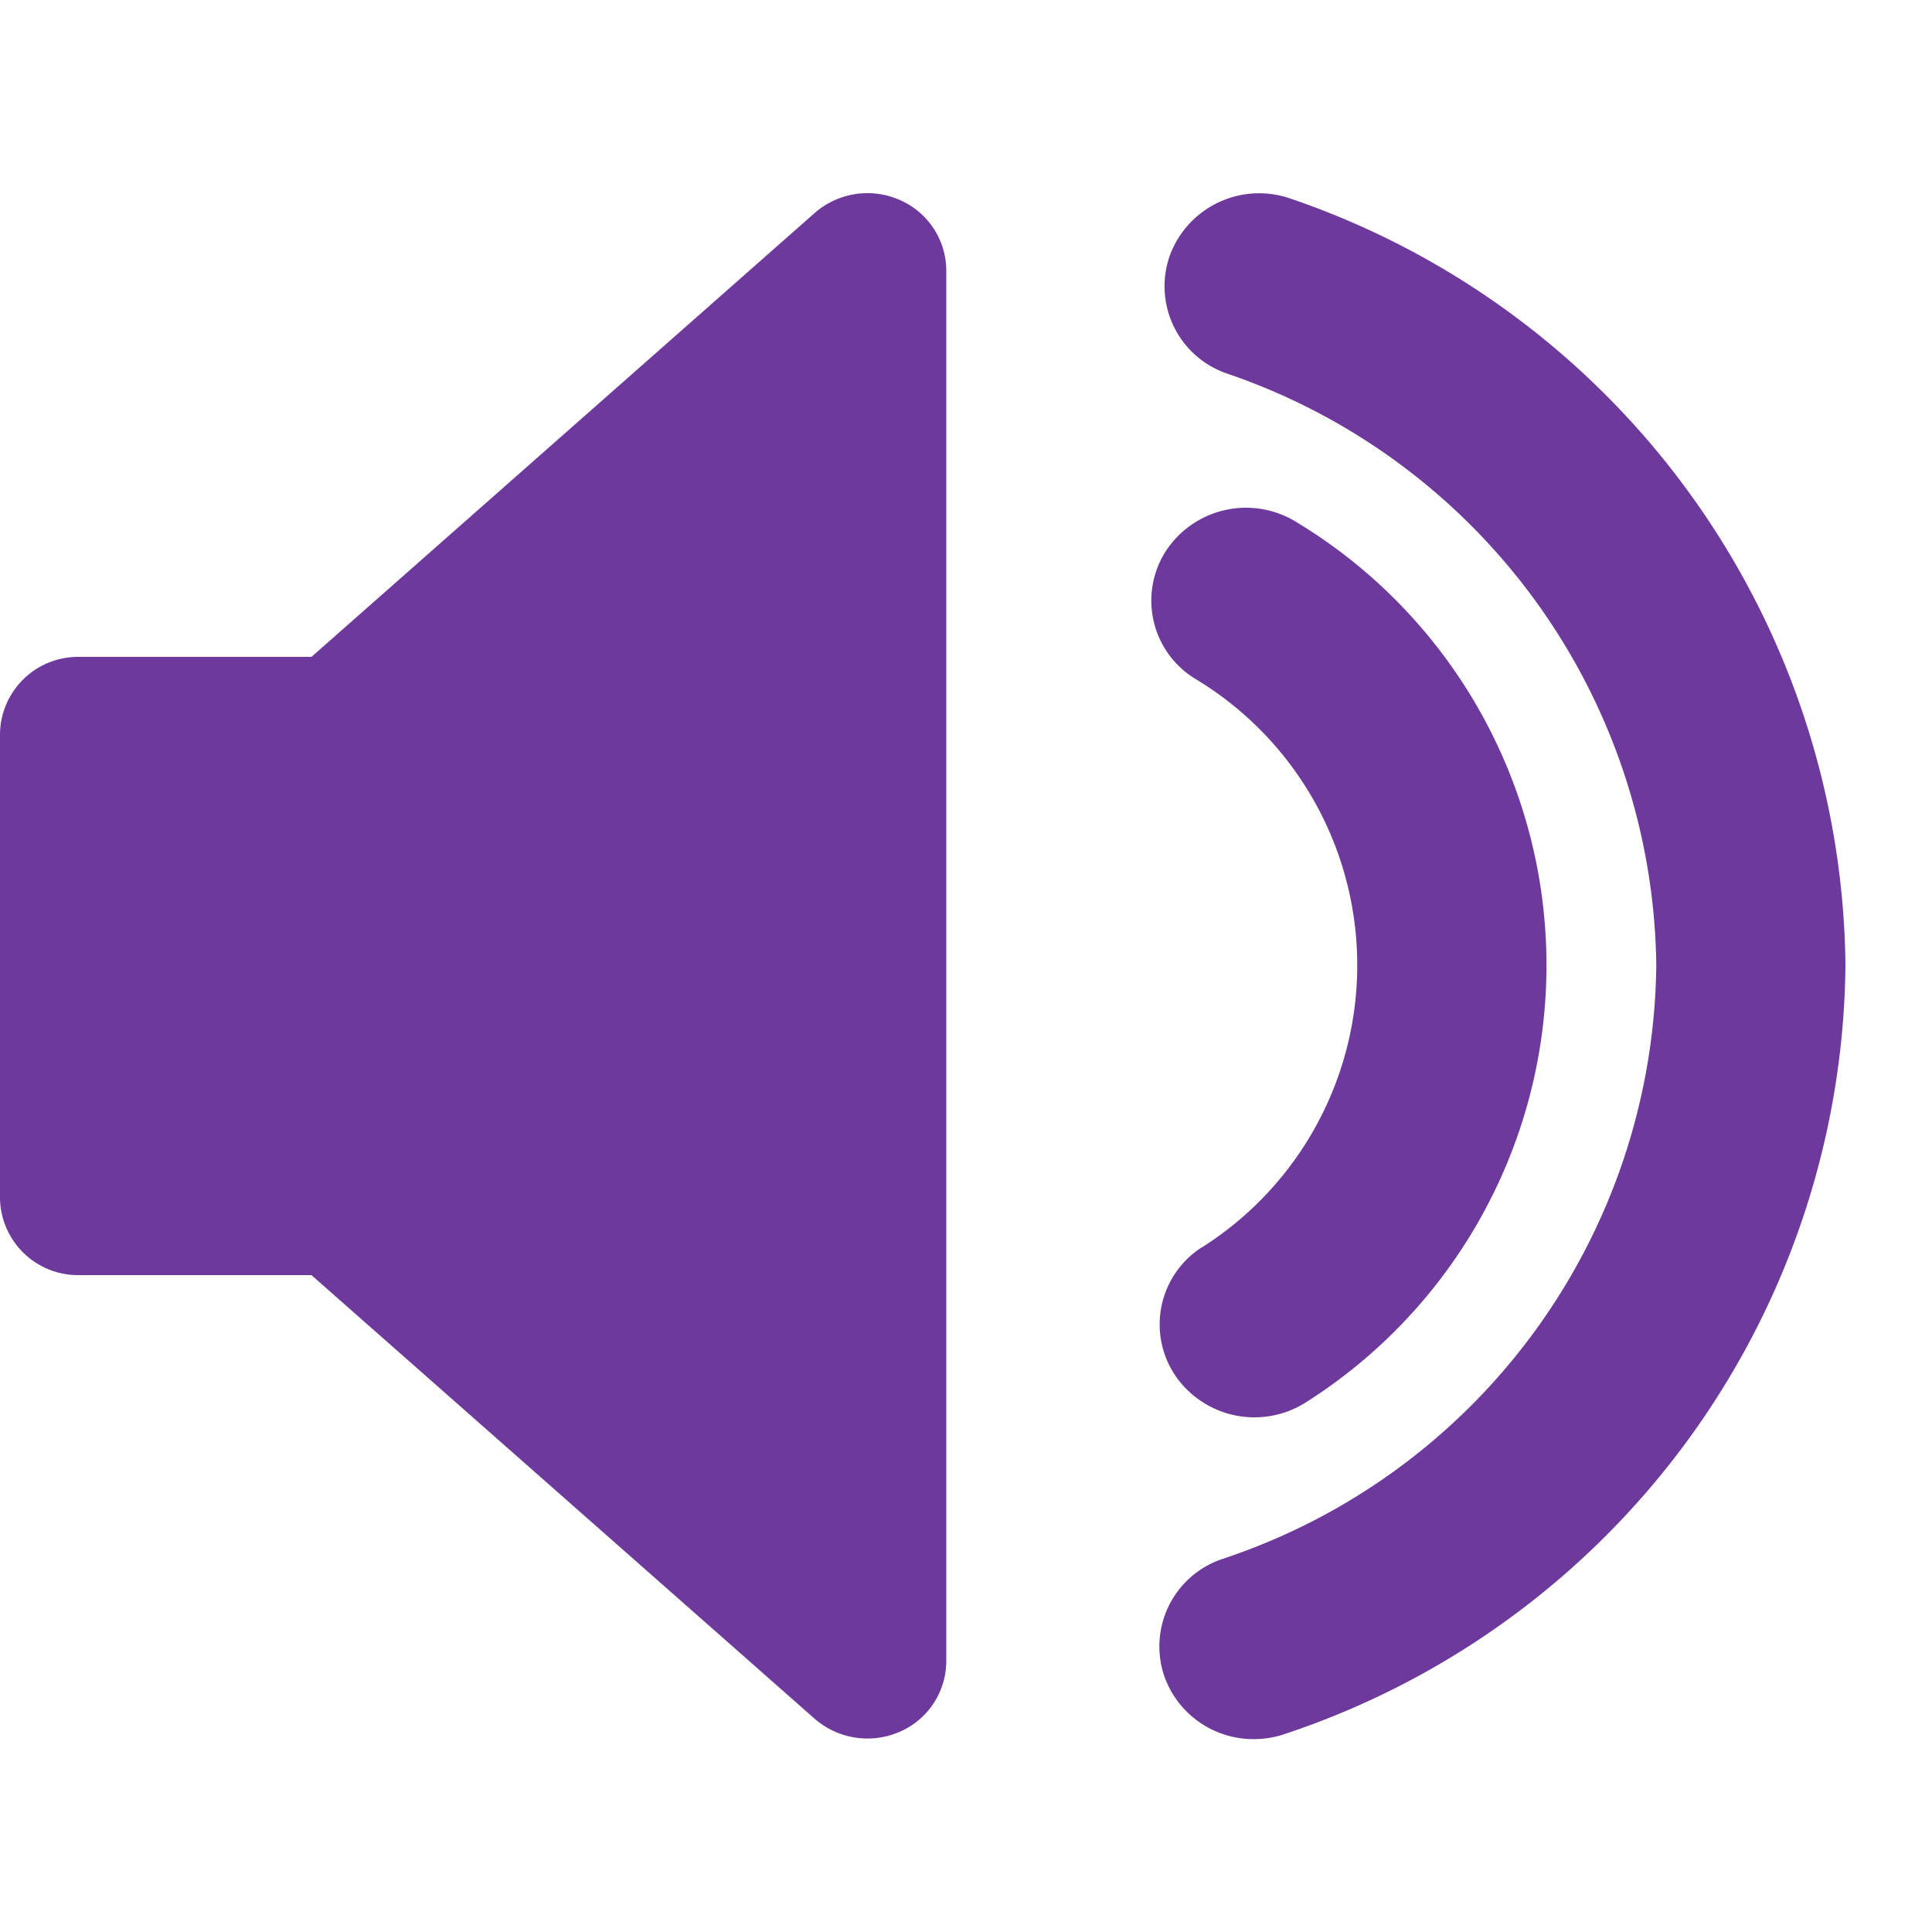 <svg id="그룹_16070" data-name="그룹 16070" xmlns="http://www.w3.org/2000/svg" xmlns:xlink="http://www.w3.org/1999/xlink" width="24" height="24" viewBox="0 0 24 24">
  <defs>
    <clipPath id="clip-path">
      <rect id="사각형_7174" data-name="사각형 7174" width="24" height="24" fill="#6e399c"/>
    </clipPath>
  </defs>
  <g id="그룹_13974" data-name="그룹 13974" clip-path="url(#clip-path)">
    <path id="패스_15938" data-name="패스 15938" d="M11.174,21.932a.994.994,0,0,0-1.054.163L3.869,27.609H.98a.97.97,0,0,0-.98.96v5.76a.97.97,0,0,0,.98.96H3.869L10.12,40.8a1,1,0,0,0,1.054.163.959.959,0,0,0,.581-.877V22.809a.959.959,0,0,0-.581-.877" transform="translate(0 -19.449)" fill="#6e399c"/>
    <path id="패스_15939" data-name="패스 15939" d="M120.68.068a1.183,1.183,0,0,0-1.5.7,1.146,1.146,0,0,0,.71,1.473,7.865,7.865,0,0,1,5.331,7.352,7.858,7.858,0,0,1-5.387,7.372,1.146,1.146,0,0,0-.721,1.468,1.175,1.175,0,0,0,1.109.771,1.189,1.189,0,0,0,.388-.065,10.168,10.168,0,0,0,6.961-9.546A10.177,10.177,0,0,0,120.68.068" transform="translate(-104.646 2.4)" fill="#6e399c"/>
    <path id="패스_15940" data-name="패스 15940" d="M118.615,53.632a1.138,1.138,0,0,0-.326,1.6,1.191,1.191,0,0,0,1.63.319,6.429,6.429,0,0,0-.127-10.926,1.19,1.19,0,0,0-1.622.355,1.138,1.138,0,0,0,.362,1.59,4.15,4.15,0,0,1,.083,7.064" transform="translate(-103.685 -38.138)" fill="#6e399c"/>
  </g>
</svg>
